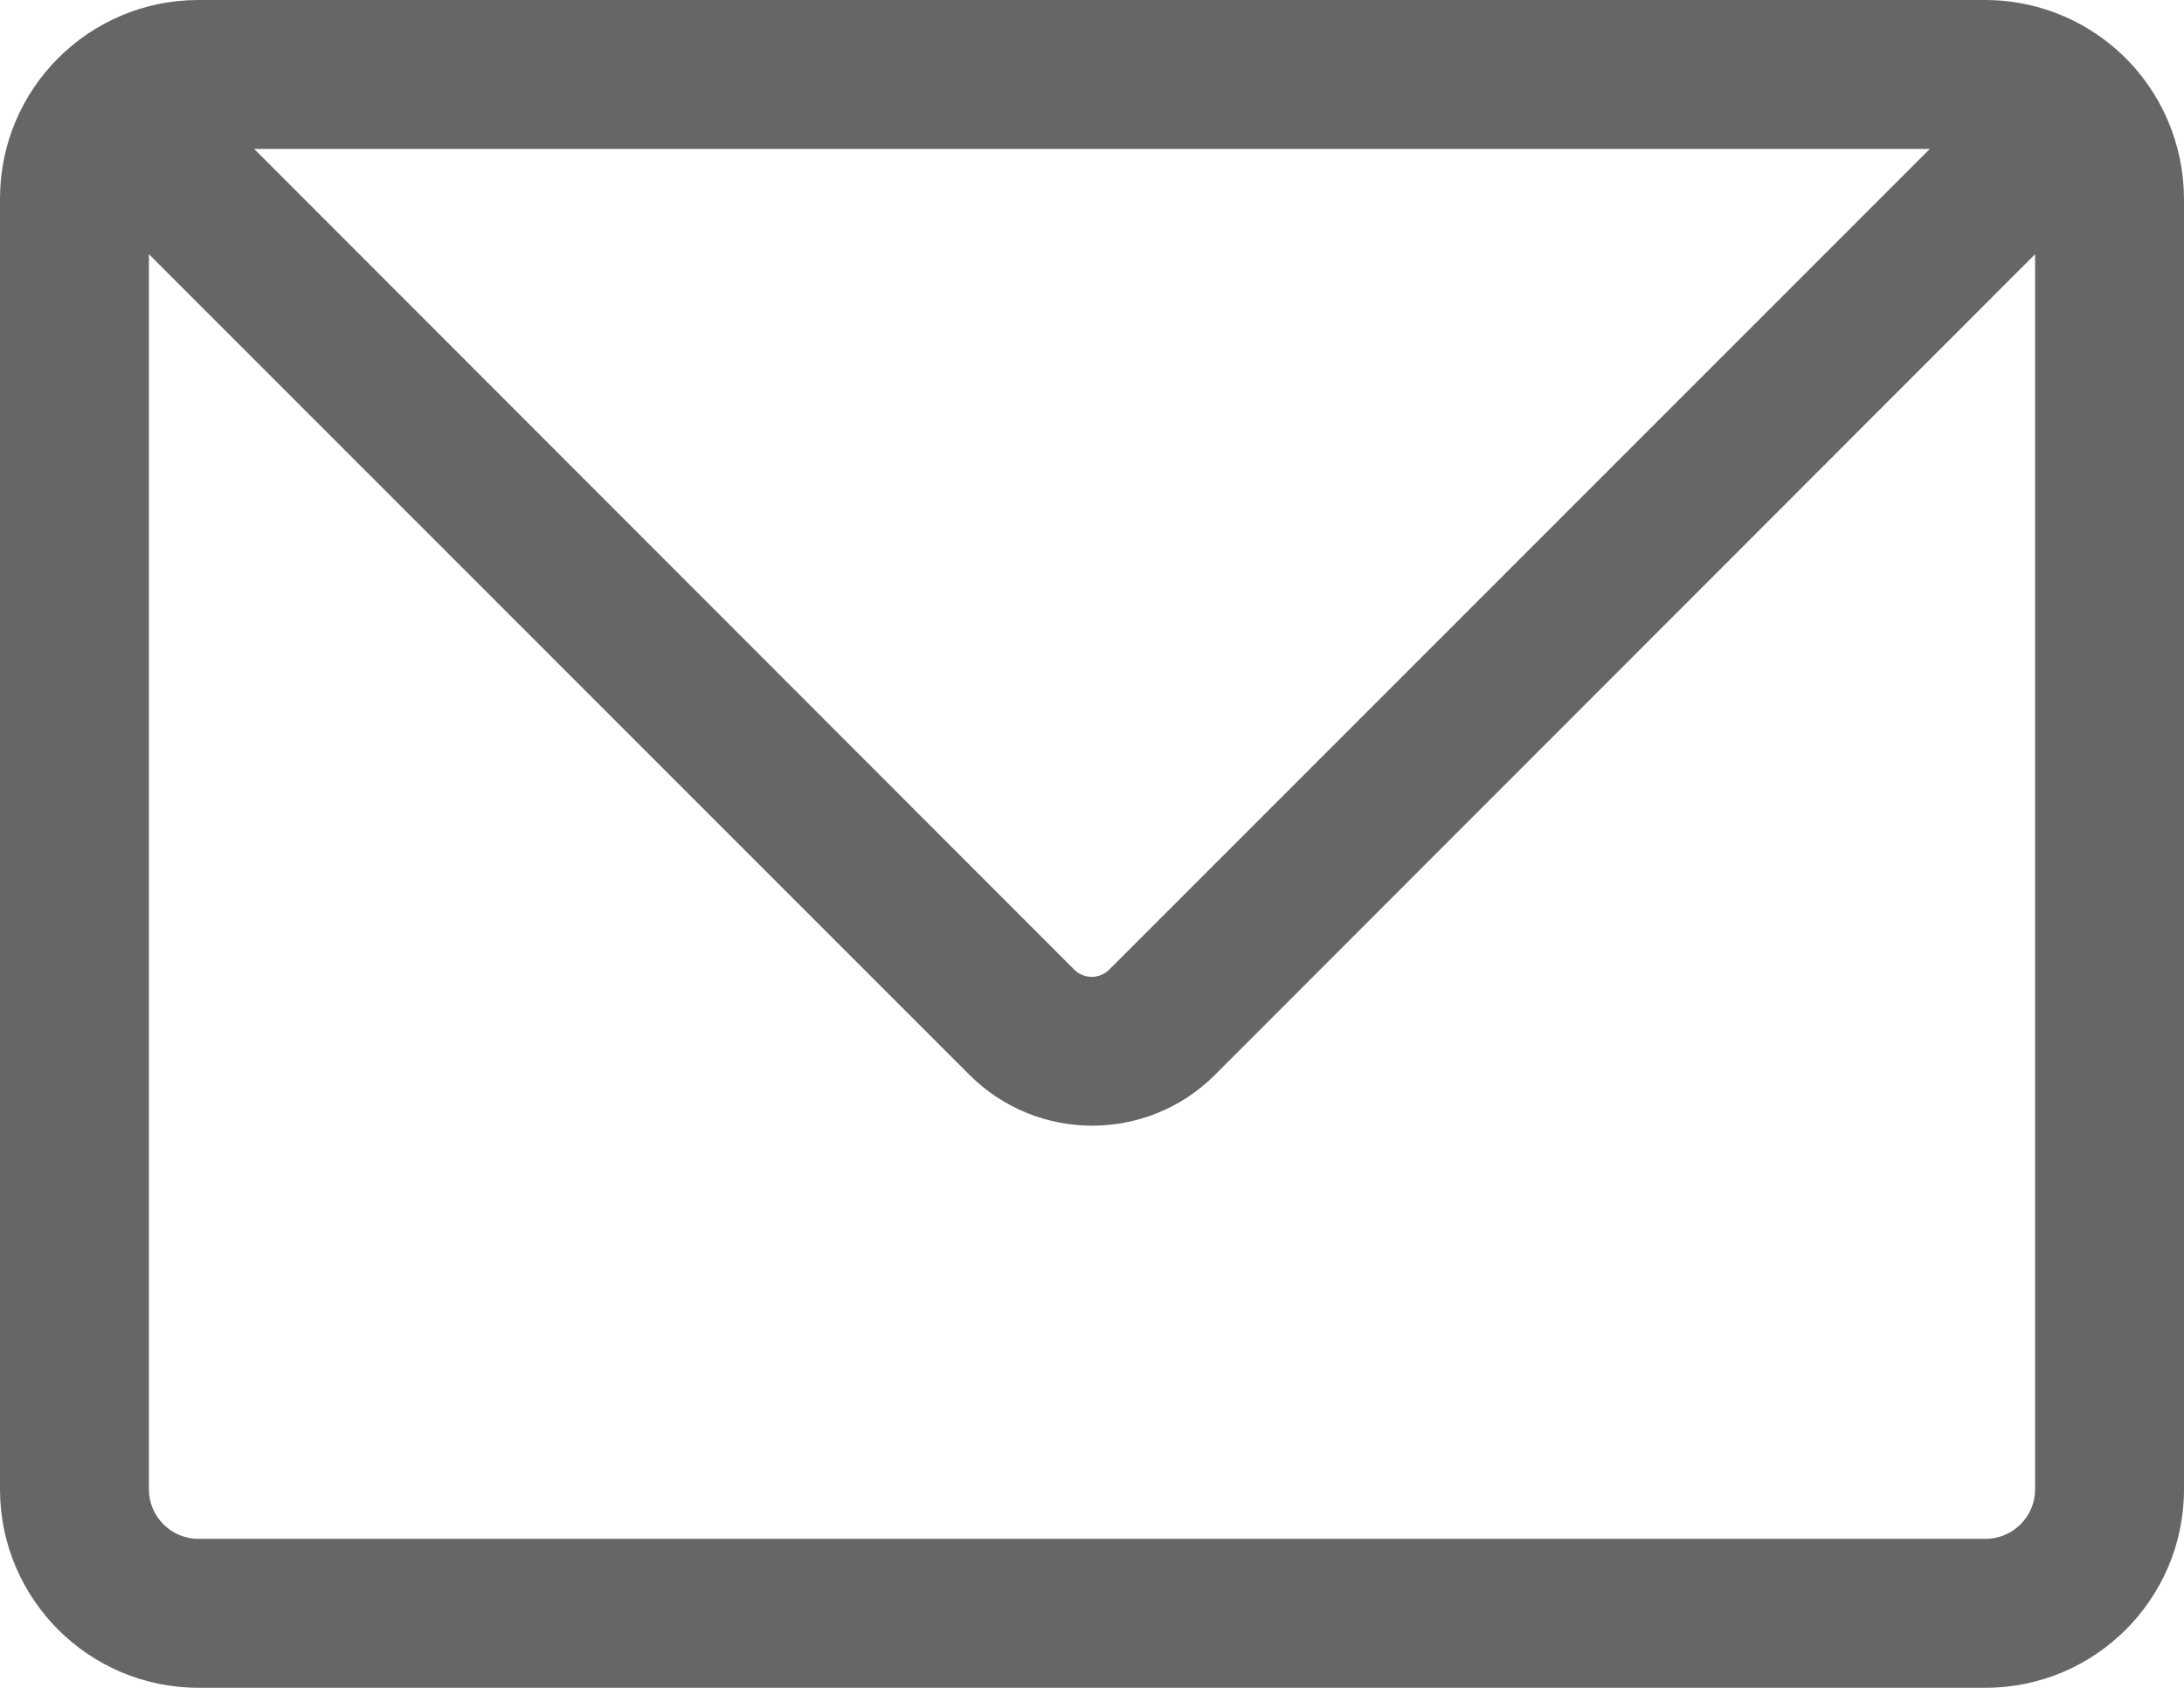 <svg xmlns="http://www.w3.org/2000/svg" xmlns:xlink="http://www.w3.org/1999/xlink" fill="none" version="1.1" width="20.167" height="15.583" viewBox="0 0 20.167 15.583"><g><path d="M20.02,1.118C19.733,0.441,19.069,0.001,18.333,0L1.833,0C0.821,-0,1.04904e-7,0.821,0,1.833L0,13.75C-0,14.762,0.821,15.583,1.833,15.583L18.333,15.583C19.346,15.583,20.167,14.762,20.167,13.75L20.167,1.833C20.166,1.588,20.116,1.344,20.02,1.118ZM17.82,1.375L10.244,8.951C10.154,9.042,10.008,9.042,9.918,8.951L2.347,1.375L17.82,1.375ZM18.792,13.75C18.792,14.003,18.587,14.208,18.333,14.208L1.833,14.208C1.58,14.208,1.375,14.003,1.375,13.75L1.375,2.347L8.951,9.923C9.578,10.55,10.594,10.55,11.22,9.923L18.792,2.347L18.792,13.75Z" fill="#666666" fill-opacity="1"/></g></svg>